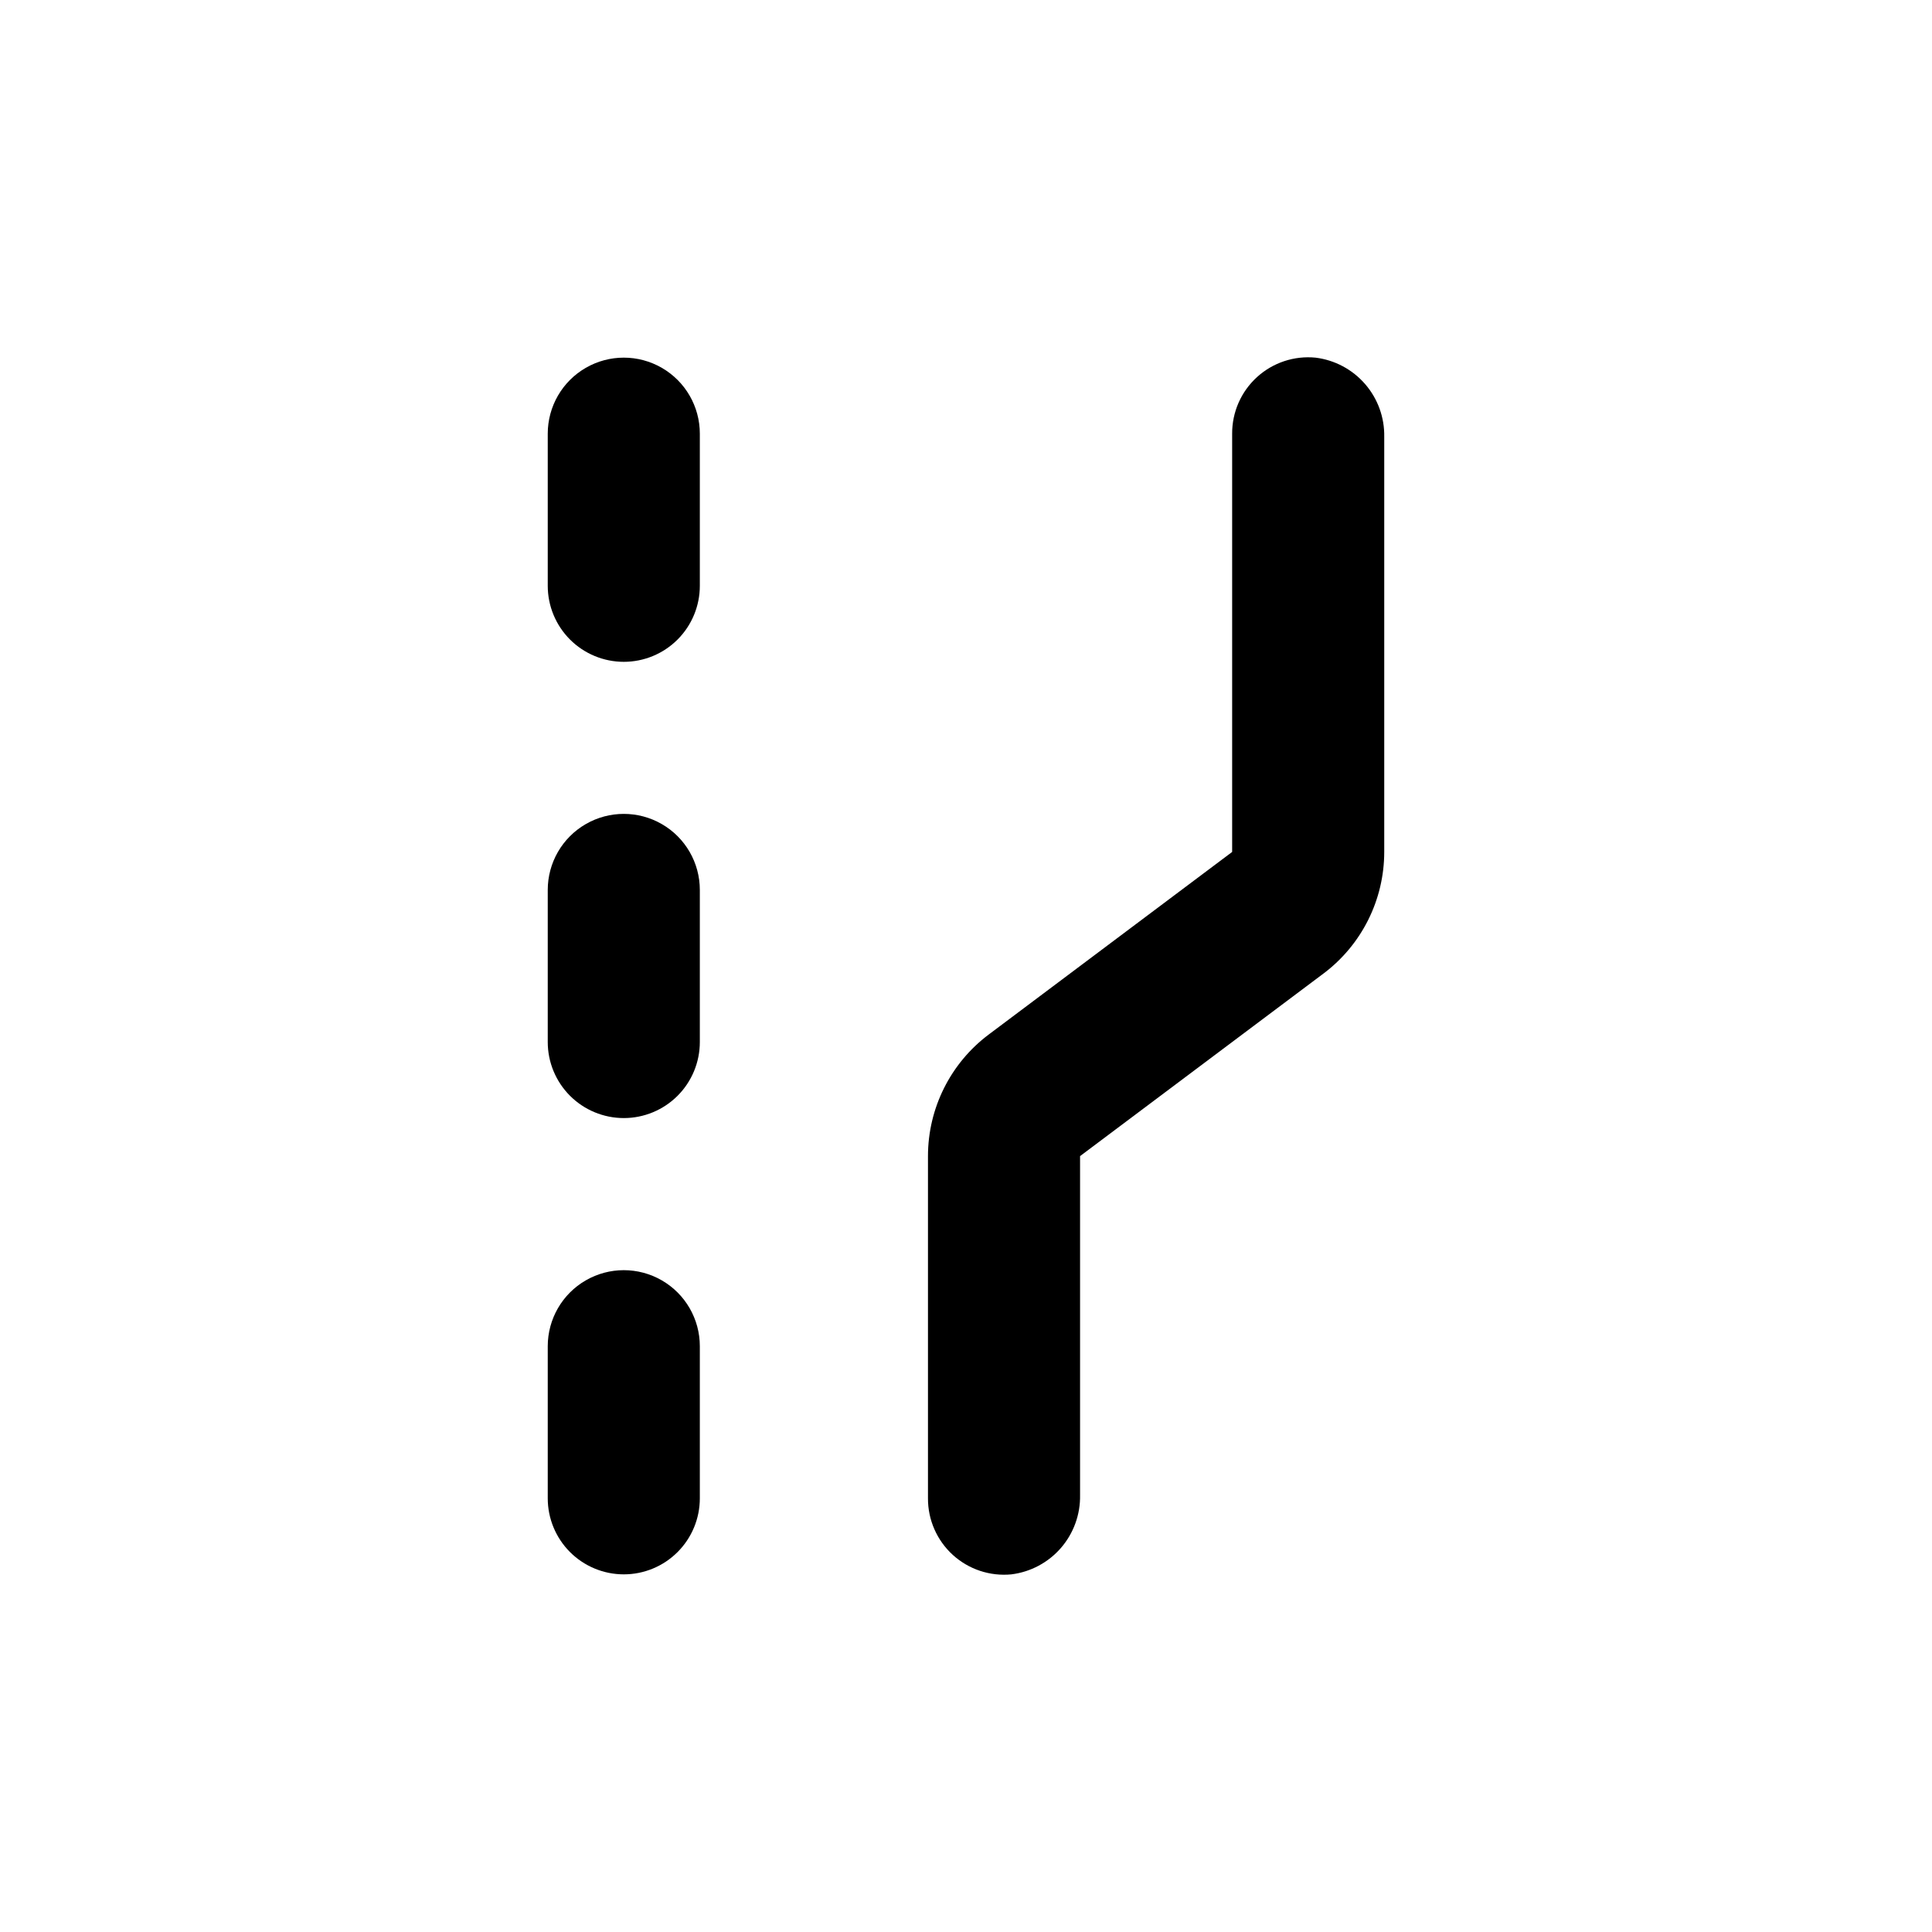 <?xml version="1.0" encoding="UTF-8"?>
<!-- Uploaded to: SVG Repo, www.svgrepo.com, Generator: SVG Repo Mixer Tools -->
<svg fill="#000000" width="800px" height="800px" version="1.1" viewBox="144 144 512 512" xmlns="http://www.w3.org/2000/svg">
 <g>
  <path d="m412.04 561.22c5.094-0.637 9.77-3.133 13.129-7.012 3.359-3.883 5.16-8.867 5.059-14v-89.828l64.488-48.367v0.004c10.148-7.613 16.121-19.559 16.121-32.246v-109.98c0.102-5.133-1.699-10.117-5.059-13.996-3.359-3.883-8.035-6.379-13.129-7.012-5.676-0.559-11.32 1.316-15.539 5.16-4.215 3.84-6.606 9.289-6.578 14.992v110.84l-64.488 48.367c-10.148 7.609-16.121 19.555-16.121 32.242v90.688c-0.027 5.703 2.363 11.148 6.578 14.992 4.219 3.84 9.863 5.715 15.539 5.16z"/>
  <path d="m309.31 319.39c5.344 0 10.473-2.125 14.25-5.902 3.781-3.781 5.902-8.906 5.902-14.25v-40.305c0-7.203-3.84-13.855-10.074-17.453-6.238-3.602-13.918-3.602-20.152 0-6.238 3.598-10.078 10.25-10.078 17.453v40.305c0 5.344 2.125 10.469 5.902 14.25 3.781 3.777 8.906 5.902 14.25 5.902z"/>
  <path d="m309.31 440.3c5.344 0 10.473-2.125 14.25-5.902 3.781-3.781 5.902-8.906 5.902-14.25v-40.305c0-7.203-3.84-13.855-10.074-17.453-6.238-3.602-13.918-3.602-20.152 0-6.238 3.598-10.078 10.25-10.078 17.453v40.305c0 5.344 2.125 10.469 5.902 14.25 3.781 3.777 8.906 5.902 14.25 5.902z"/>
  <path d="m309.31 561.22c5.344 0 10.473-2.125 14.25-5.902 3.781-3.781 5.902-8.906 5.902-14.25v-40.305c0-7.199-3.84-13.855-10.074-17.453-6.238-3.602-13.918-3.602-20.152 0-6.238 3.598-10.078 10.254-10.078 17.453v40.305c0 5.344 2.125 10.469 5.902 14.25 3.781 3.777 8.906 5.902 14.25 5.902z"/>
 </g>
</svg>